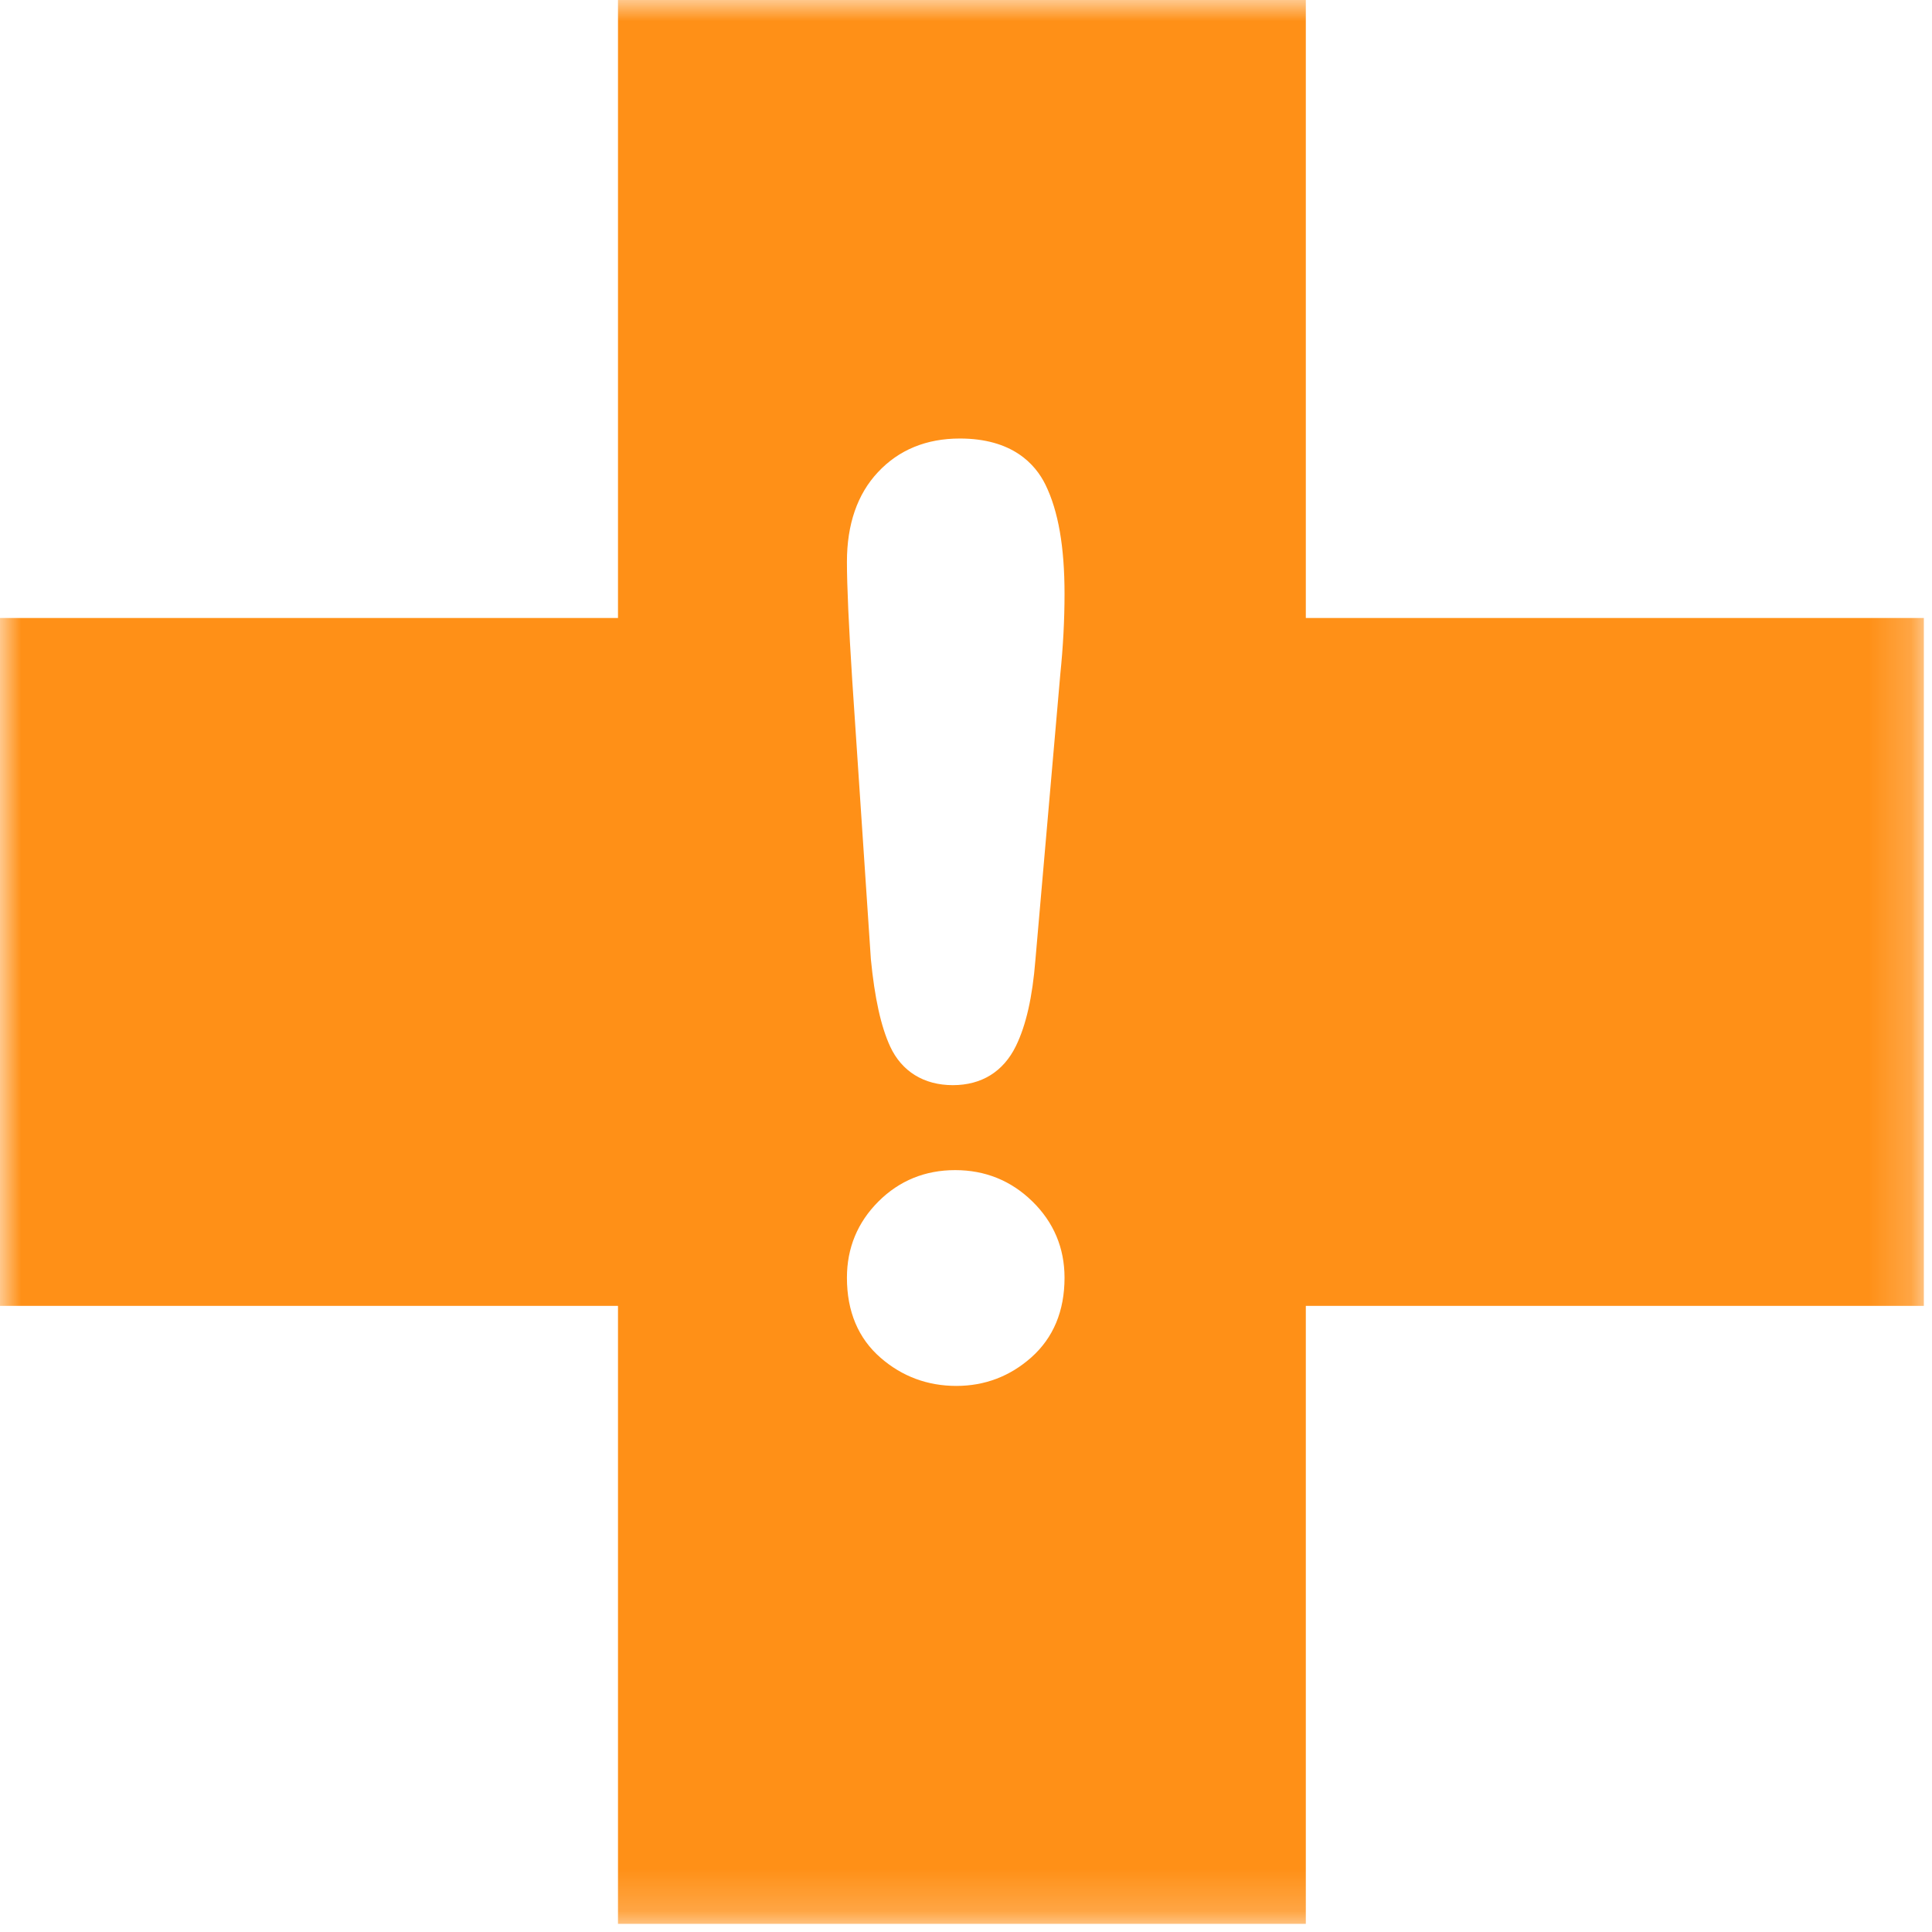 <?xml version="1.0" encoding="UTF-8"?>
<svg width="46px" height="46px" viewBox="0 0 46 46" version="1.1" xmlns="http://www.w3.org/2000/svg" xmlns:xlink="http://www.w3.org/1999/xlink">
    <title>About Sudden Cardiac Arrest  / The Facts / Icon-4</title>
    <defs>
        <polygon id="path-1" points="0 2e-05 45.806 2e-05 45.806 45.806 0 45.806"></polygon>
    </defs>
    <g id="About" stroke="none" stroke-width="1" fill="none" fill-rule="evenodd">
        <g id="About-Sudden-Cardiac-Arrest----Desktop-" transform="translate(-761, -1676)">
            <g id="THE-FACTS" transform="translate(0, 1304)">
                <g id="ROWS" transform="translate(446, 203)">
                    <g id="Stacked-Group-4" transform="translate(178, 169)">
                        <g id="About-Sudden-Cardiac-Arrest--/-The-Facts-/-Icon-4" transform="translate(137, 0)">
                            <mask id="mask-2" fill="white">
                                <use xlink:href="#path-1"></use>
                            </mask>
                            <g id="Clip-2"></g>
                            <path d="M25.246,16.044 L24.652,22.861 C24.582,23.741 24.43,24.411 24.188,24.906 C23.89,25.515 23.371,25.837 22.686,25.837 C21.998,25.837 21.468,25.51 21.194,24.916 C20.975,24.441 20.825,23.761 20.735,22.838 C20.735,22.833 20.734,22.828 20.734,22.823 L20.291,16.193 C20.208,14.895 20.165,13.948 20.165,13.377 C20.165,12.484 20.413,11.765 20.903,11.243 C21.4,10.71 22.057,10.441 22.853,10.441 C24.094,10.441 24.648,11.041 24.894,11.545 C25.198,12.169 25.346,13.018 25.346,14.138 C25.346,14.76 25.312,15.402 25.246,16.044 L25.246,16.044 Z M24.555,32.319 C24.047,32.77 23.447,32.998 22.77,32.998 C22.085,32.998 21.479,32.773 20.968,32.329 C20.435,31.867 20.165,31.226 20.165,30.422 C20.165,29.715 20.417,29.105 20.914,28.608 C21.411,28.111 22.026,27.86 22.742,27.86 C23.456,27.86 24.074,28.11 24.579,28.604 C25.088,29.101 25.346,29.713 25.346,30.422 C25.346,31.214 25.08,31.852 24.555,32.319 L24.555,32.319 Z M31.091,14.714 L31.091,2e-05 L14.714,2e-05 L14.714,14.714 L-4e-05,14.714 L-4e-05,31.092 L14.714,31.092 L14.714,45.806 L31.091,45.806 L31.091,31.092 L45.806,31.092 L45.806,14.714 L31.091,14.714 Z" id="Fill-1" fill="#FF9017" mask="url(#mask-2)"></path>
                        </g>
                    </g>
                </g>
            </g>
        </g>
    </g>
</svg>